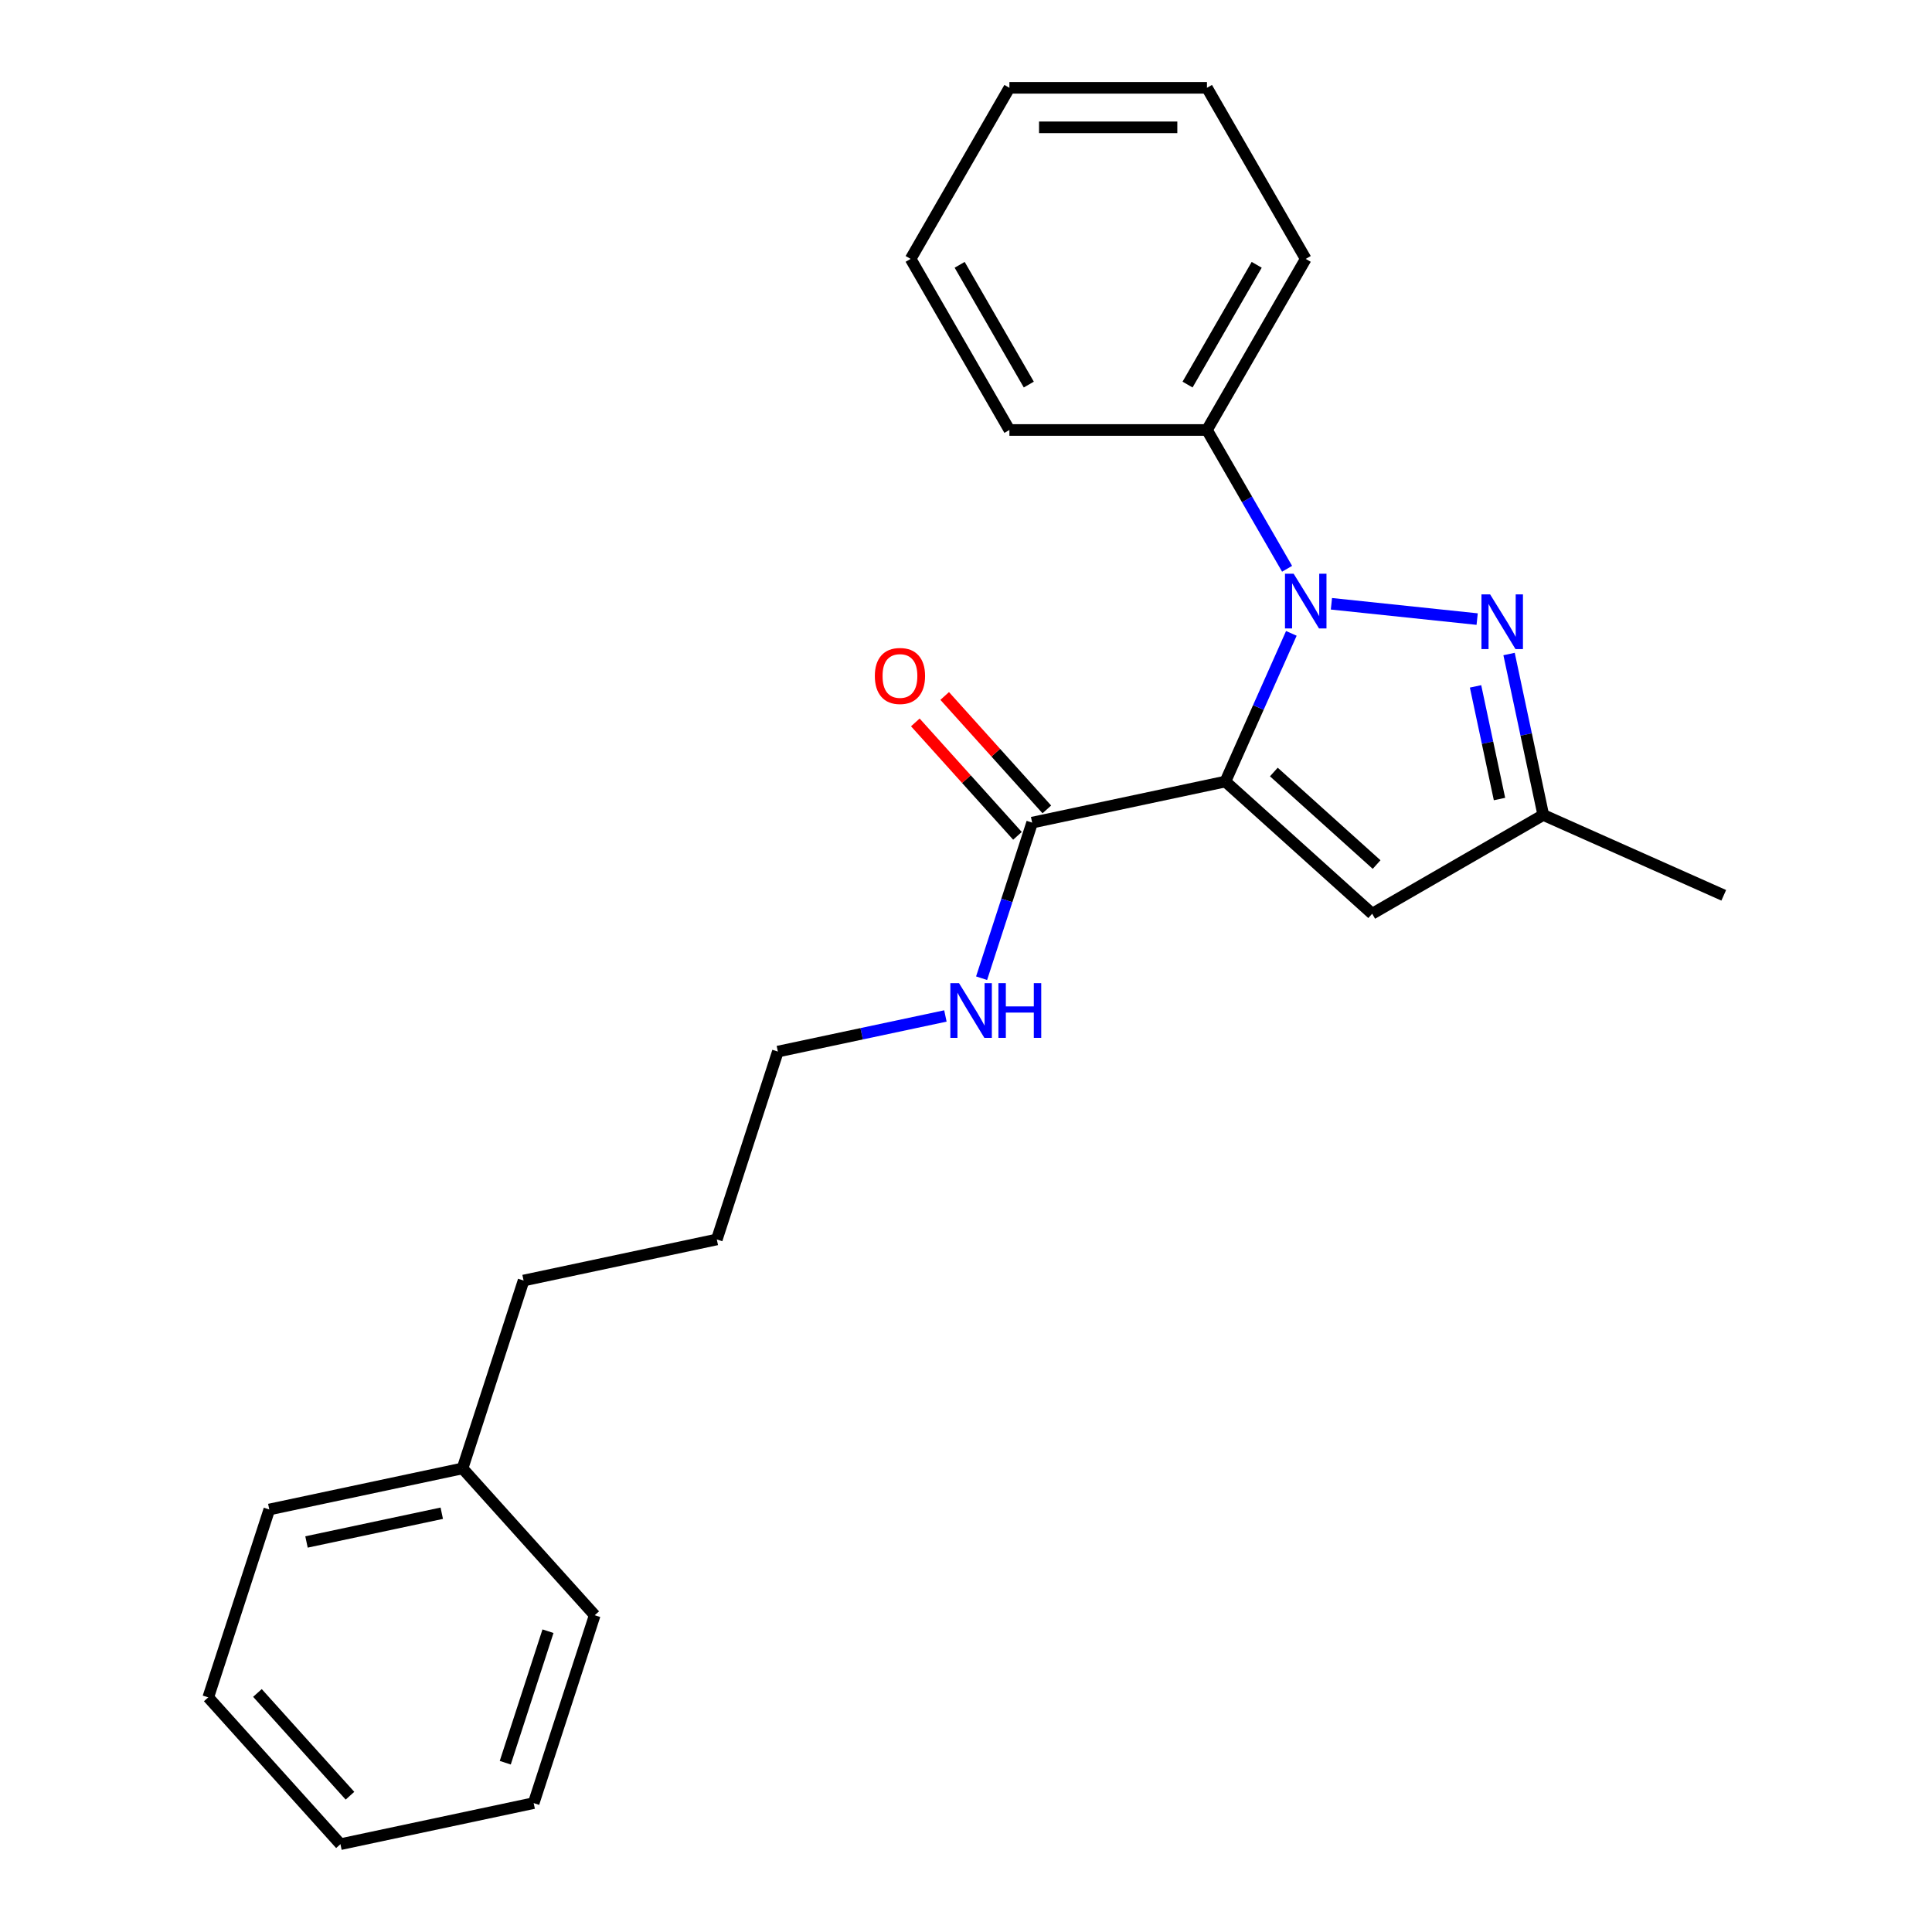 <?xml version='1.0' encoding='iso-8859-1'?>
<svg version='1.1' baseProfile='full'
              xmlns='http://www.w3.org/2000/svg'
                      xmlns:rdkit='http://www.rdkit.org/xml'
                      xmlns:xlink='http://www.w3.org/1999/xlink'
                  xml:space='preserve'
width='1000px' height='1000px' viewBox='0 0 1000 1000'>
<!-- END OF HEADER -->
<rect style='opacity:1.0;fill:#FFFFFF;stroke:none' width='1000' height='1000' x='0' y='0'> </rect>
<path class='bond-0' d='M 634.255,404.527 L 651.328,366.179' style='fill:none;fill-rule:evenodd;stroke:#000000;stroke-width:6px;stroke-linecap:butt;stroke-linejoin:miter;stroke-opacity:1' />
<path class='bond-0' d='M 651.328,366.179 L 668.402,327.831' style='fill:none;fill-rule:evenodd;stroke:#0000FF;stroke-width:6px;stroke-linecap:butt;stroke-linejoin:miter;stroke-opacity:1' />
<path class='bond-2' d='M 634.255,404.527 L 710.243,472.947' style='fill:none;fill-rule:evenodd;stroke:#000000;stroke-width:6px;stroke-linecap:butt;stroke-linejoin:miter;stroke-opacity:1' />
<path class='bond-2' d='M 659.337,399.592 L 712.529,447.487' style='fill:none;fill-rule:evenodd;stroke:#000000;stroke-width:6px;stroke-linecap:butt;stroke-linejoin:miter;stroke-opacity:1' />
<path class='bond-3' d='M 634.255,404.527 L 534.237,425.786' style='fill:none;fill-rule:evenodd;stroke:#000000;stroke-width:6px;stroke-linecap:butt;stroke-linejoin:miter;stroke-opacity:1' />
<path class='bond-1' d='M 689.141,312.512 L 764.575,320.441' style='fill:none;fill-rule:evenodd;stroke:#0000FF;stroke-width:6px;stroke-linecap:butt;stroke-linejoin:miter;stroke-opacity:1' />
<path class='bond-5' d='M 666.193,294.398 L 645.456,258.48' style='fill:none;fill-rule:evenodd;stroke:#0000FF;stroke-width:6px;stroke-linecap:butt;stroke-linejoin:miter;stroke-opacity:1' />
<path class='bond-5' d='M 645.456,258.48 L 624.718,222.561' style='fill:none;fill-rule:evenodd;stroke:#000000;stroke-width:6px;stroke-linecap:butt;stroke-linejoin:miter;stroke-opacity:1' />
<path class='bond-23' d='M 781.09,338.519 L 789.943,380.17' style='fill:none;fill-rule:evenodd;stroke:#0000FF;stroke-width:6px;stroke-linecap:butt;stroke-linejoin:miter;stroke-opacity:1' />
<path class='bond-23' d='M 789.943,380.17 L 798.797,421.821' style='fill:none;fill-rule:evenodd;stroke:#000000;stroke-width:6px;stroke-linecap:butt;stroke-linejoin:miter;stroke-opacity:1' />
<path class='bond-23' d='M 763.743,355.266 L 769.94,384.422' style='fill:none;fill-rule:evenodd;stroke:#0000FF;stroke-width:6px;stroke-linecap:butt;stroke-linejoin:miter;stroke-opacity:1' />
<path class='bond-23' d='M 769.94,384.422 L 776.137,413.578' style='fill:none;fill-rule:evenodd;stroke:#000000;stroke-width:6px;stroke-linecap:butt;stroke-linejoin:miter;stroke-opacity:1' />
<path class='bond-4' d='M 710.243,472.947 L 798.797,421.821' style='fill:none;fill-rule:evenodd;stroke:#000000;stroke-width:6px;stroke-linecap:butt;stroke-linejoin:miter;stroke-opacity:1' />
<path class='bond-6' d='M 541.835,418.944 L 515.403,389.589' style='fill:none;fill-rule:evenodd;stroke:#000000;stroke-width:6px;stroke-linecap:butt;stroke-linejoin:miter;stroke-opacity:1' />
<path class='bond-6' d='M 515.403,389.589 L 488.971,360.233' style='fill:none;fill-rule:evenodd;stroke:#FF0000;stroke-width:6px;stroke-linecap:butt;stroke-linejoin:miter;stroke-opacity:1' />
<path class='bond-6' d='M 526.638,432.629 L 500.206,403.273' style='fill:none;fill-rule:evenodd;stroke:#000000;stroke-width:6px;stroke-linecap:butt;stroke-linejoin:miter;stroke-opacity:1' />
<path class='bond-6' d='M 500.206,403.273 L 473.774,373.917' style='fill:none;fill-rule:evenodd;stroke:#FF0000;stroke-width:6px;stroke-linecap:butt;stroke-linejoin:miter;stroke-opacity:1' />
<path class='bond-7' d='M 534.237,425.786 L 521.153,466.052' style='fill:none;fill-rule:evenodd;stroke:#000000;stroke-width:6px;stroke-linecap:butt;stroke-linejoin:miter;stroke-opacity:1' />
<path class='bond-7' d='M 521.153,466.052 L 508.07,506.318' style='fill:none;fill-rule:evenodd;stroke:#0000FF;stroke-width:6px;stroke-linecap:butt;stroke-linejoin:miter;stroke-opacity:1' />
<path class='bond-9' d='M 798.797,421.821 L 892.209,463.411' style='fill:none;fill-rule:evenodd;stroke:#000000;stroke-width:6px;stroke-linecap:butt;stroke-linejoin:miter;stroke-opacity:1' />
<path class='bond-10' d='M 624.718,222.561 L 675.845,134.008' style='fill:none;fill-rule:evenodd;stroke:#000000;stroke-width:6px;stroke-linecap:butt;stroke-linejoin:miter;stroke-opacity:1' />
<path class='bond-10' d='M 614.677,199.053 L 650.465,137.066' style='fill:none;fill-rule:evenodd;stroke:#000000;stroke-width:6px;stroke-linecap:butt;stroke-linejoin:miter;stroke-opacity:1' />
<path class='bond-11' d='M 624.718,222.561 L 522.466,222.561' style='fill:none;fill-rule:evenodd;stroke:#000000;stroke-width:6px;stroke-linecap:butt;stroke-linejoin:miter;stroke-opacity:1' />
<path class='bond-12' d='M 489.342,525.861 L 445.982,535.077' style='fill:none;fill-rule:evenodd;stroke:#0000FF;stroke-width:6px;stroke-linecap:butt;stroke-linejoin:miter;stroke-opacity:1' />
<path class='bond-12' d='M 445.982,535.077 L 402.621,544.294' style='fill:none;fill-rule:evenodd;stroke:#000000;stroke-width:6px;stroke-linecap:butt;stroke-linejoin:miter;stroke-opacity:1' />
<path class='bond-8' d='M 239.407,760.049 L 271.005,662.801' style='fill:none;fill-rule:evenodd;stroke:#000000;stroke-width:6px;stroke-linecap:butt;stroke-linejoin:miter;stroke-opacity:1' />
<path class='bond-14' d='M 239.407,760.049 L 139.389,781.309' style='fill:none;fill-rule:evenodd;stroke:#000000;stroke-width:6px;stroke-linecap:butt;stroke-linejoin:miter;stroke-opacity:1' />
<path class='bond-14' d='M 228.656,783.242 L 158.643,798.124' style='fill:none;fill-rule:evenodd;stroke:#000000;stroke-width:6px;stroke-linecap:butt;stroke-linejoin:miter;stroke-opacity:1' />
<path class='bond-15' d='M 239.407,760.049 L 307.827,836.038' style='fill:none;fill-rule:evenodd;stroke:#000000;stroke-width:6px;stroke-linecap:butt;stroke-linejoin:miter;stroke-opacity:1' />
<path class='bond-18' d='M 675.845,134.008 L 624.718,45.455' style='fill:none;fill-rule:evenodd;stroke:#000000;stroke-width:6px;stroke-linecap:butt;stroke-linejoin:miter;stroke-opacity:1' />
<path class='bond-17' d='M 522.466,222.561 L 471.339,134.008' style='fill:none;fill-rule:evenodd;stroke:#000000;stroke-width:6px;stroke-linecap:butt;stroke-linejoin:miter;stroke-opacity:1' />
<path class='bond-17' d='M 532.507,199.053 L 496.719,137.066' style='fill:none;fill-rule:evenodd;stroke:#000000;stroke-width:6px;stroke-linecap:butt;stroke-linejoin:miter;stroke-opacity:1' />
<path class='bond-16' d='M 402.621,544.294 L 371.023,641.542' style='fill:none;fill-rule:evenodd;stroke:#000000;stroke-width:6px;stroke-linecap:butt;stroke-linejoin:miter;stroke-opacity:1' />
<path class='bond-13' d='M 271.005,662.801 L 371.023,641.542' style='fill:none;fill-rule:evenodd;stroke:#000000;stroke-width:6px;stroke-linecap:butt;stroke-linejoin:miter;stroke-opacity:1' />
<path class='bond-19' d='M 139.389,781.309 L 107.791,878.557' style='fill:none;fill-rule:evenodd;stroke:#000000;stroke-width:6px;stroke-linecap:butt;stroke-linejoin:miter;stroke-opacity:1' />
<path class='bond-20' d='M 307.827,836.038 L 276.23,933.286' style='fill:none;fill-rule:evenodd;stroke:#000000;stroke-width:6px;stroke-linecap:butt;stroke-linejoin:miter;stroke-opacity:1' />
<path class='bond-20' d='M 283.638,844.306 L 261.52,912.379' style='fill:none;fill-rule:evenodd;stroke:#000000;stroke-width:6px;stroke-linecap:butt;stroke-linejoin:miter;stroke-opacity:1' />
<path class='bond-22' d='M 471.339,134.008 L 522.466,45.455' style='fill:none;fill-rule:evenodd;stroke:#000000;stroke-width:6px;stroke-linecap:butt;stroke-linejoin:miter;stroke-opacity:1' />
<path class='bond-24' d='M 624.718,45.455 L 522.466,45.455' style='fill:none;fill-rule:evenodd;stroke:#000000;stroke-width:6px;stroke-linecap:butt;stroke-linejoin:miter;stroke-opacity:1' />
<path class='bond-24' d='M 609.38,65.905 L 537.804,65.905' style='fill:none;fill-rule:evenodd;stroke:#000000;stroke-width:6px;stroke-linecap:butt;stroke-linejoin:miter;stroke-opacity:1' />
<path class='bond-25' d='M 107.791,878.557 L 176.211,954.545' style='fill:none;fill-rule:evenodd;stroke:#000000;stroke-width:6px;stroke-linecap:butt;stroke-linejoin:miter;stroke-opacity:1' />
<path class='bond-25' d='M 133.252,876.271 L 181.146,929.463' style='fill:none;fill-rule:evenodd;stroke:#000000;stroke-width:6px;stroke-linecap:butt;stroke-linejoin:miter;stroke-opacity:1' />
<path class='bond-21' d='M 276.23,933.286 L 176.211,954.545' style='fill:none;fill-rule:evenodd;stroke:#000000;stroke-width:6px;stroke-linecap:butt;stroke-linejoin:miter;stroke-opacity:1' />
<path  class='atom-1' d='M 669.585 296.955
L 678.865 311.955
Q 679.785 313.435, 681.265 316.115
Q 682.745 318.795, 682.825 318.955
L 682.825 296.955
L 686.585 296.955
L 686.585 325.275
L 682.705 325.275
L 672.745 308.875
Q 671.585 306.955, 670.345 304.755
Q 669.145 302.555, 668.785 301.875
L 668.785 325.275
L 665.105 325.275
L 665.105 296.955
L 669.585 296.955
' fill='#0000FF'/>
<path  class='atom-2' d='M 771.277 307.643
L 780.557 322.643
Q 781.477 324.123, 782.957 326.803
Q 784.437 329.483, 784.517 329.643
L 784.517 307.643
L 788.277 307.643
L 788.277 335.963
L 784.397 335.963
L 774.437 319.563
Q 773.277 317.643, 772.037 315.443
Q 770.837 313.243, 770.477 312.563
L 770.477 335.963
L 766.797 335.963
L 766.797 307.643
L 771.277 307.643
' fill='#0000FF'/>
<path  class='atom-7' d='M 452.816 349.878
Q 452.816 343.078, 456.176 339.278
Q 459.536 335.478, 465.816 335.478
Q 472.096 335.478, 475.456 339.278
Q 478.816 343.078, 478.816 349.878
Q 478.816 356.758, 475.416 360.678
Q 472.016 364.558, 465.816 364.558
Q 459.576 364.558, 456.176 360.678
Q 452.816 356.798, 452.816 349.878
M 465.816 361.358
Q 470.136 361.358, 472.456 358.478
Q 474.816 355.558, 474.816 349.878
Q 474.816 344.318, 472.456 341.518
Q 470.136 338.678, 465.816 338.678
Q 461.496 338.678, 459.136 341.478
Q 456.816 344.278, 456.816 349.878
Q 456.816 355.598, 459.136 358.478
Q 461.496 361.358, 465.816 361.358
' fill='#FF0000'/>
<path  class='atom-8' d='M 496.379 508.874
L 505.659 523.874
Q 506.579 525.354, 508.059 528.034
Q 509.539 530.714, 509.619 530.874
L 509.619 508.874
L 513.379 508.874
L 513.379 537.194
L 509.499 537.194
L 499.539 520.794
Q 498.379 518.874, 497.139 516.674
Q 495.939 514.474, 495.579 513.794
L 495.579 537.194
L 491.899 537.194
L 491.899 508.874
L 496.379 508.874
' fill='#0000FF'/>
<path  class='atom-8' d='M 516.779 508.874
L 520.619 508.874
L 520.619 520.914
L 535.099 520.914
L 535.099 508.874
L 538.939 508.874
L 538.939 537.194
L 535.099 537.194
L 535.099 524.114
L 520.619 524.114
L 520.619 537.194
L 516.779 537.194
L 516.779 508.874
' fill='#0000FF'/>
</svg>

